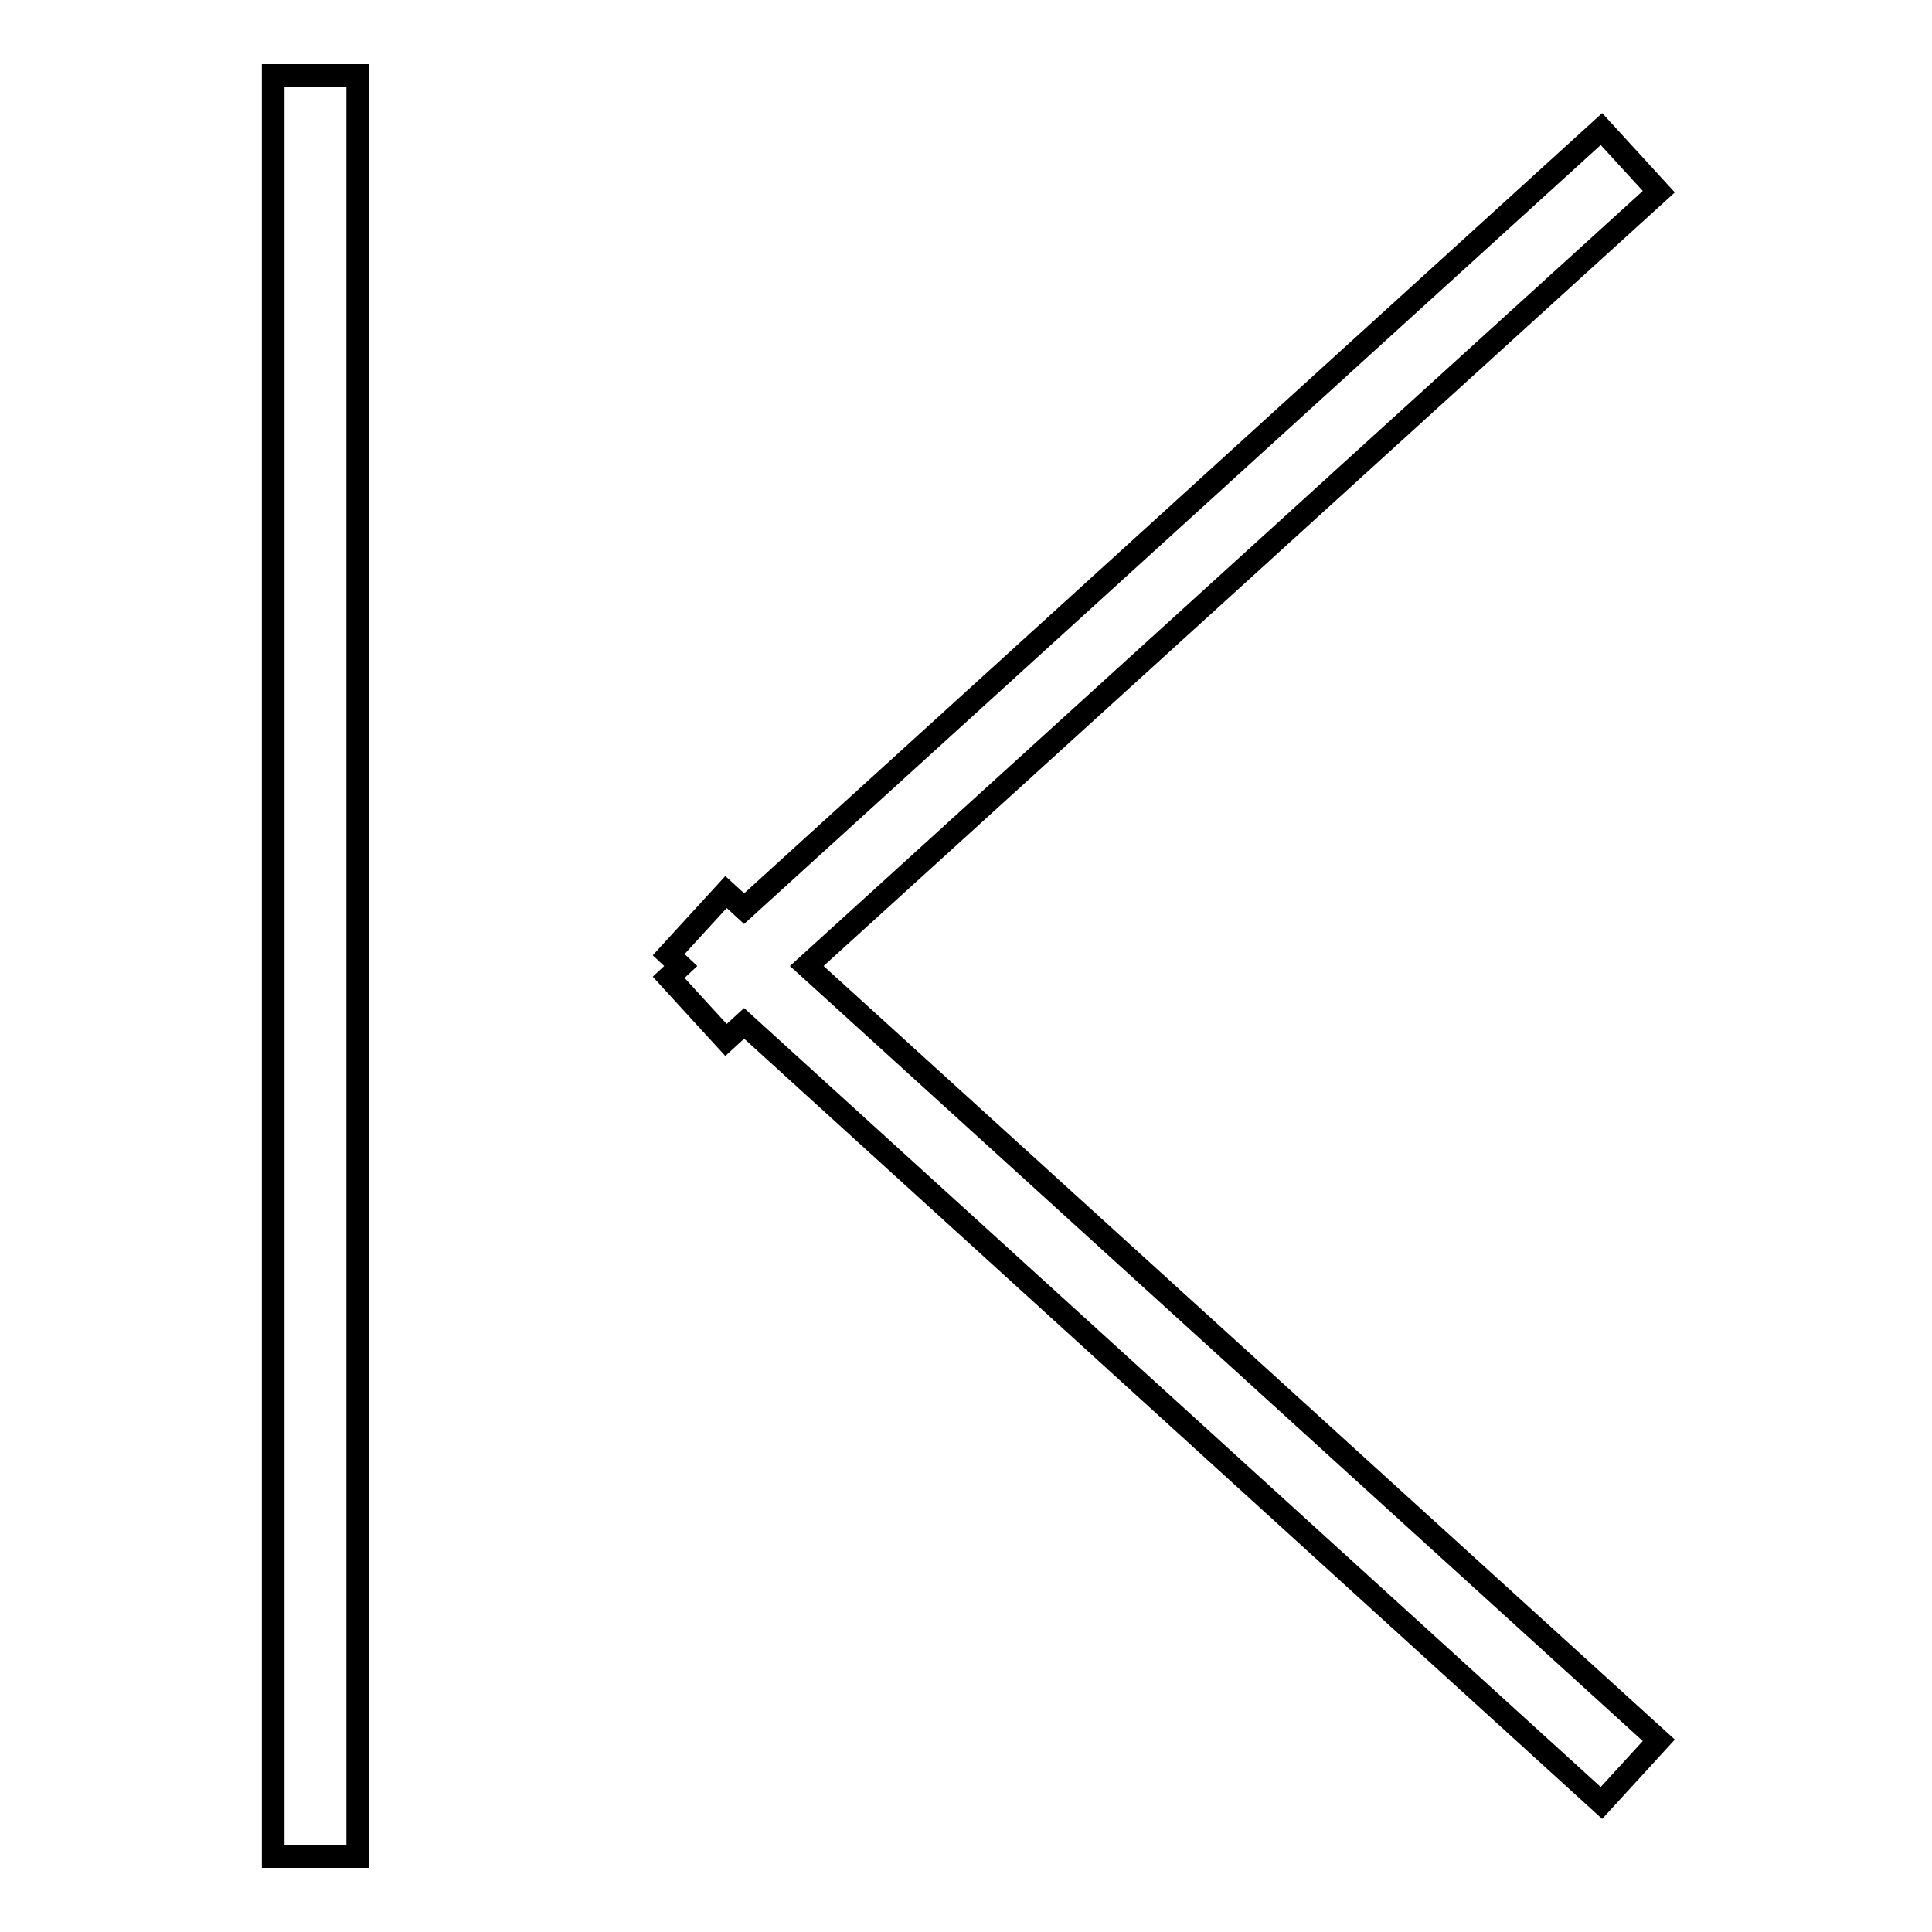 <?xml version="1.0" encoding="utf-8"?>
<!-- Svg Vector Icons : http://www.onlinewebfonts.com/icon -->
<!DOCTYPE svg PUBLIC "-//W3C//DTD SVG 1.1//EN" "http://www.w3.org/Graphics/SVG/1.1/DTD/svg11.dtd">
<svg version="1.1" xmlns="http://www.w3.org/2000/svg" xmlns:xlink="http://www.w3.org/1999/xlink" x="0px" y="0px" viewBox="0 0 256 256" enable-background="new 0 0 256 256" xml:space="preserve">
<g><g><path stroke-width="3" fill-opacity="0" stroke="#000000"  d="M219.8,25.4l-7.6-8.3L98.6,120.4l-2.4-2.2l-7.6,8.3l1.6,1.5l-1.6,1.5l7.6,8.3l2.4-2.2l113.6,103.3l7.6-8.3L106.9,128L219.8,25.4z M36.2,246h11.2V10H36.2V246z"/></g></g>
</svg>
